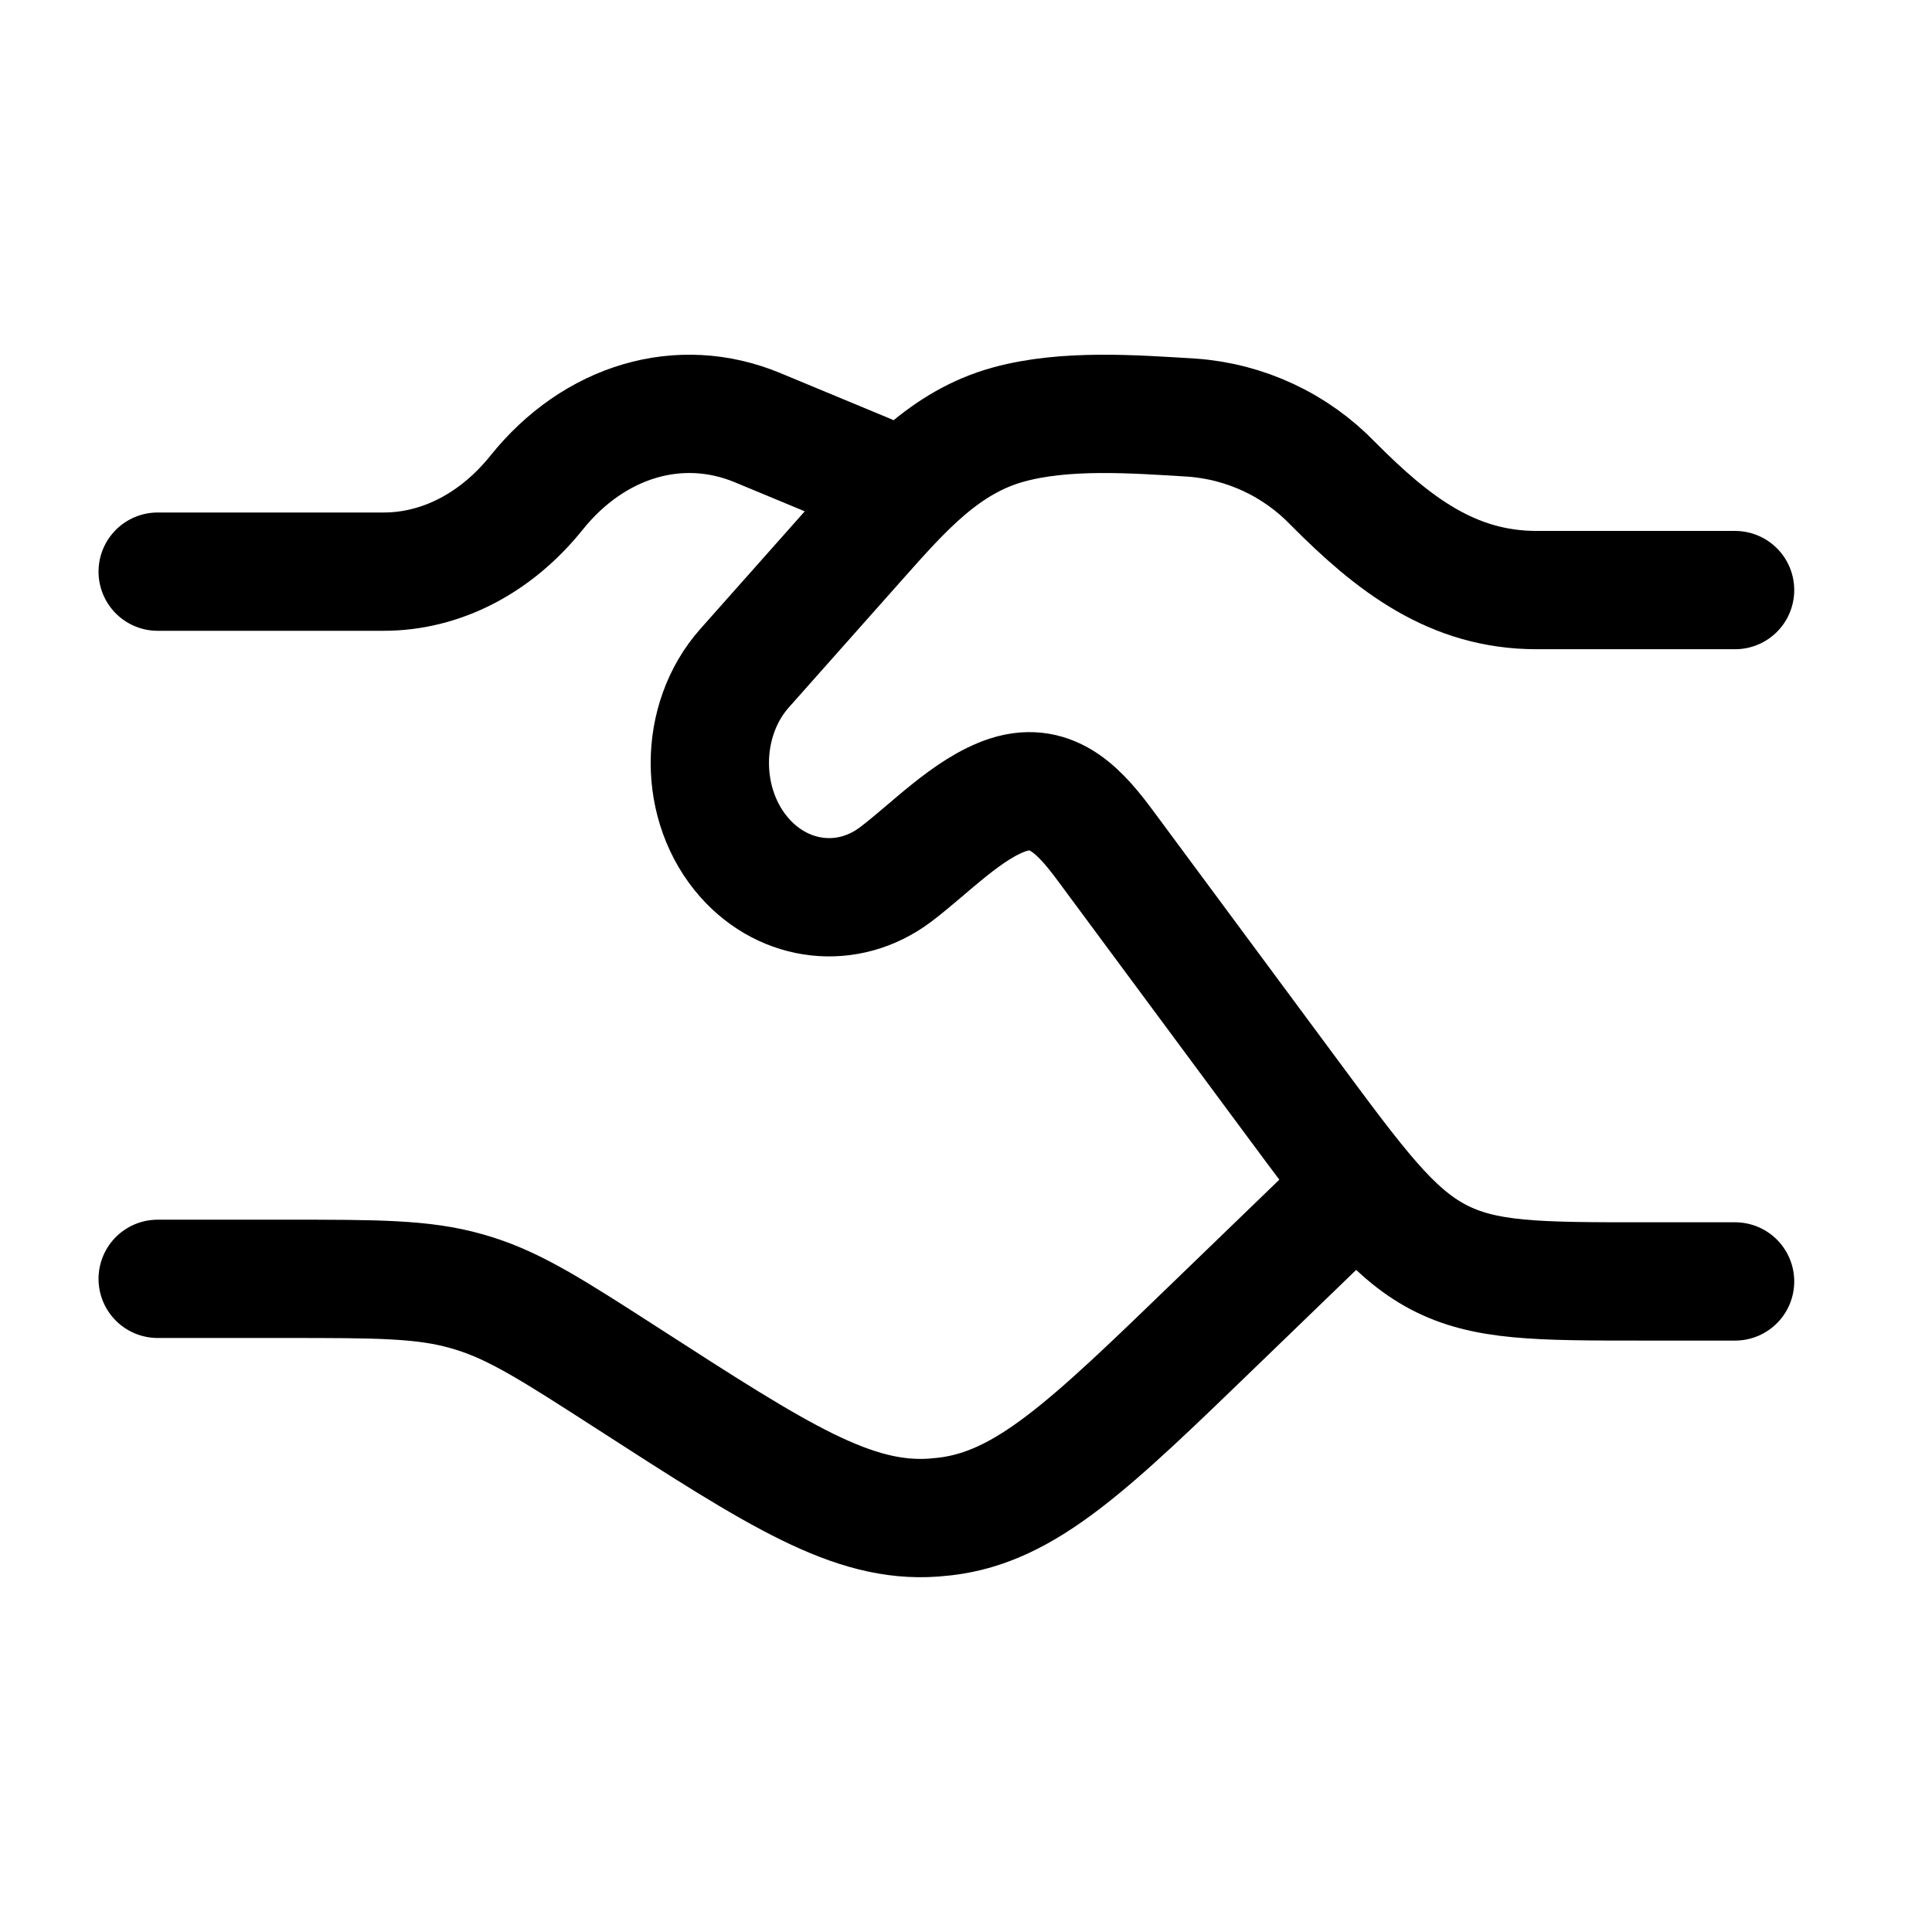 <svg width="26" height="26" viewBox="0 0 26 26" fill="none" xmlns="http://www.w3.org/2000/svg">
<path d="M2.122 7.693H5.163C5.935 7.693 6.674 7.311 7.22 6.631C7.998 5.661 9.151 5.321 10.196 5.756L11.675 6.37M2.122 17.21H3.842C5.073 17.21 5.688 17.21 6.27 17.374L6.355 17.399C6.933 17.574 7.445 17.904 8.469 18.564C10.473 19.856 11.475 20.502 12.566 20.423L12.721 20.408C13.808 20.279 14.659 19.455 16.362 17.808L18.043 16.184" stroke="black" stroke-width="1.592" stroke-linecap="round" stroke-linejoin="round"/>
<path d="M23.35 7.941H20.679C19.547 7.941 18.749 7.325 17.937 6.507C17.435 5.987 16.758 5.671 16.036 5.62C15.248 5.572 14.334 5.503 13.569 5.714C12.716 5.948 12.154 6.59 11.558 7.26L10.022 8.99C9.396 9.694 9.396 10.84 10.022 11.546C10.564 12.155 11.412 12.249 12.049 11.771C12.507 11.427 13.027 10.871 13.568 10.696C14.176 10.5 14.553 10.943 14.896 11.408L17.359 14.734C18.274 15.969 18.73 16.586 19.354 16.916C19.98 17.245 20.694 17.245 22.121 17.245H23.35" stroke="black" stroke-width="1.592" stroke-linecap="round" stroke-linejoin="round"/>
</svg>

